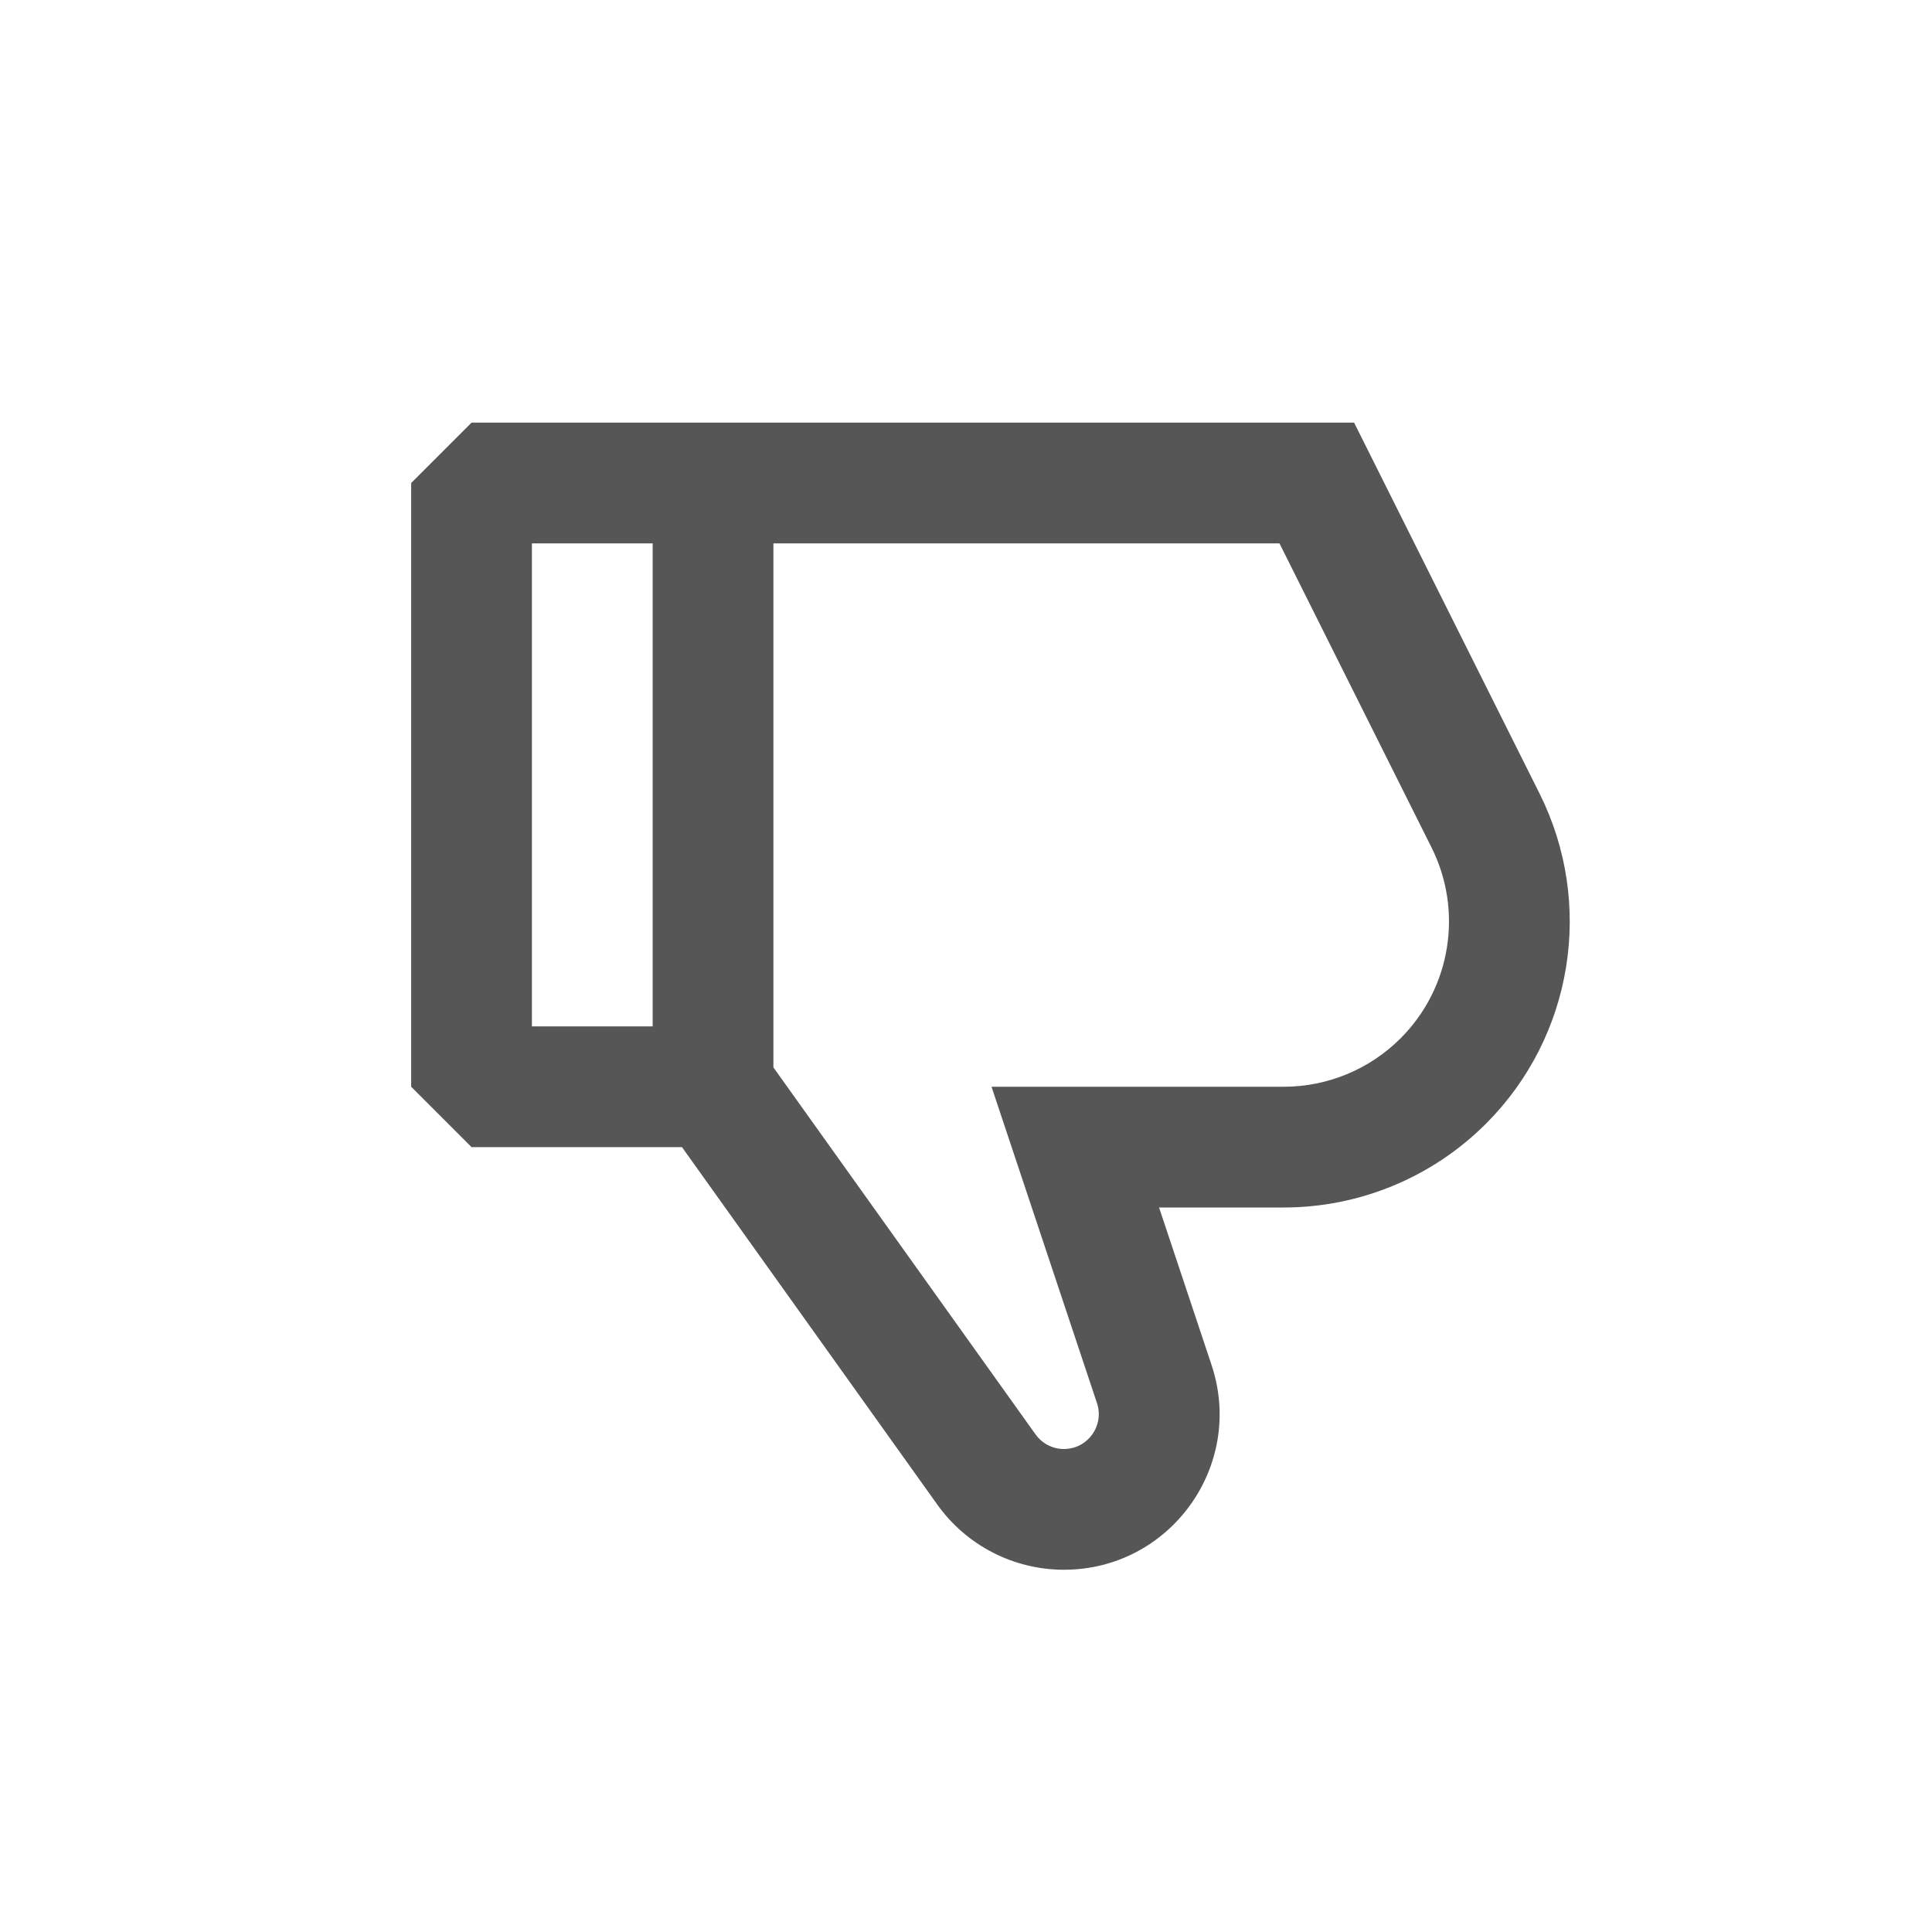 <?xml version="1.0" encoding="UTF-8"?> <svg xmlns="http://www.w3.org/2000/svg" viewBox="0 0 800.00 800.00" data-guides="{&quot;vertical&quot;:[],&quot;horizontal&quot;:[]}"><path fill="#565656" stroke="none" fill-opacity="1" stroke-width="1" stroke-opacity="1" clip-rule="evenodd" fill-rule="evenodd" id="tSvg43e2c12467" title="Path 1" d="M501.67 565.193C515.577 606.917 484.523 650 440.547 650C419.737 650 400.21 639.95 388.117 623.02C352.874 573.68 317.631 524.34 282.388 475C253.343 475 224.298 475 195.254 475C186.92 466.667 178.587 458.333 170.254 450C170.254 366.667 170.254 283.333 170.254 200C178.587 191.667 186.92 183.333 195.254 175C317.07 175 438.887 175 560.703 175C586.299 226.191 611.894 277.383 637.49 328.574C660.293 374.177 651.357 429.253 615.303 465.307C593.09 487.52 562.96 500 531.543 500C514.342 500 497.141 500 479.94 500C487.183 521.731 494.427 543.462 501.67 565.193ZM320.254 441.987C356.437 492.643 392.62 543.3 428.803 593.957C431.51 597.75 435.883 600 440.547 600C450.397 600 457.35 590.35 454.237 581.007C439.68 537.338 425.123 493.669 410.567 450C450.892 450 491.218 450 531.543 450C549.7 450 567.11 442.787 579.947 429.95C600.783 409.117 605.947 377.287 592.77 350.933C571.781 308.956 550.792 266.978 529.803 225C459.953 225 390.104 225 320.254 225C320.254 297.329 320.254 369.658 320.254 441.987ZM270.254 225C253.587 225 236.92 225 220.254 225C220.254 291.667 220.254 358.333 220.254 425C236.92 425 253.587 425 270.254 425C270.254 358.333 270.254 291.667 270.254 225Z"></path><defs></defs></svg> 